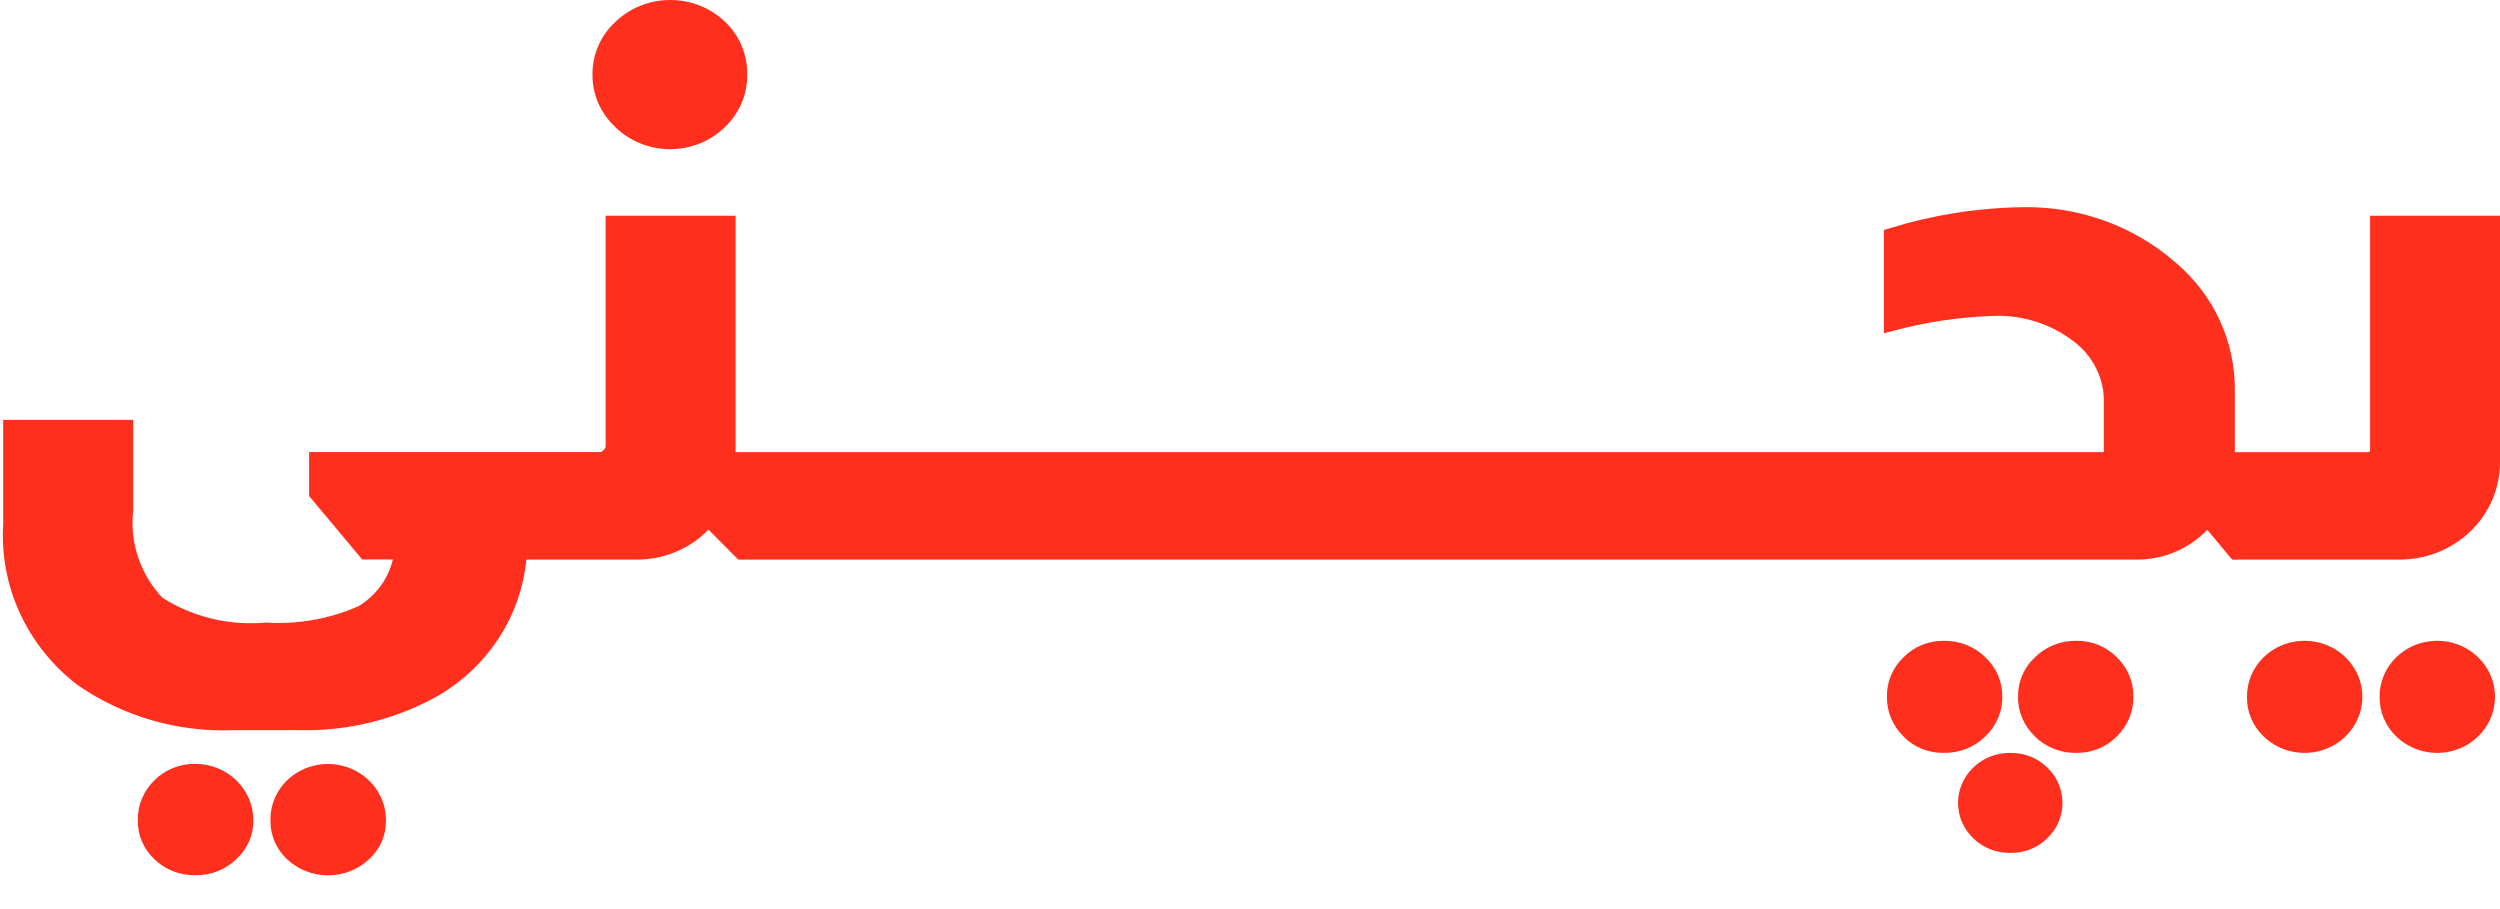 <svg width="110" height="40" viewBox="0 0 110 40" fill="none" xmlns="http://www.w3.org/2000/svg">
<path d="M12.632 37.809C12.395 37.587 12.208 37.321 12.082 37.026C11.956 36.731 11.894 36.414 11.9 36.094C11.893 35.768 11.954 35.444 12.08 35.141C12.206 34.838 12.394 34.563 12.632 34.333C12.991 33.988 13.446 33.755 13.941 33.661C14.436 33.568 14.948 33.618 15.414 33.807C15.879 33.995 16.276 34.313 16.556 34.72C16.835 35.127 16.984 35.605 16.983 36.094C16.989 36.415 16.926 36.734 16.797 37.029C16.668 37.324 16.477 37.59 16.235 37.809C15.752 38.262 15.106 38.515 14.434 38.515C13.761 38.515 13.116 38.262 12.632 37.809ZM6.796 37.809C6.559 37.587 6.372 37.321 6.246 37.026C6.12 36.731 6.058 36.414 6.064 36.094C6.057 35.768 6.118 35.444 6.244 35.141C6.37 34.838 6.558 34.563 6.796 34.333C7.031 34.098 7.313 33.912 7.624 33.788C7.936 33.664 8.271 33.603 8.608 33.611C9.282 33.614 9.928 33.877 10.404 34.341C10.88 34.805 11.147 35.432 11.147 36.087C11.154 36.408 11.09 36.726 10.961 37.021C10.832 37.317 10.641 37.582 10.399 37.801C10.165 38.029 9.885 38.21 9.577 38.331C9.27 38.453 8.94 38.513 8.608 38.508C8.272 38.517 7.938 38.46 7.627 38.34C7.315 38.219 7.034 38.039 6.796 37.809ZM86.822 36.883C86.61 36.679 86.442 36.437 86.327 36.17C86.212 35.903 86.153 35.617 86.153 35.328C86.153 35.039 86.212 34.752 86.327 34.486C86.442 34.218 86.61 33.976 86.822 33.773C87.036 33.562 87.293 33.397 87.576 33.286C87.859 33.176 88.162 33.122 88.468 33.129C88.768 33.124 89.066 33.179 89.343 33.289C89.621 33.4 89.872 33.565 90.082 33.773C90.294 33.976 90.462 34.218 90.577 34.486C90.691 34.752 90.75 35.039 90.75 35.328C90.75 35.617 90.691 35.903 90.577 36.17C90.462 36.437 90.294 36.679 90.082 36.883C89.872 37.091 89.621 37.256 89.343 37.366C89.066 37.477 88.768 37.532 88.468 37.527C88.162 37.534 87.859 37.48 87.576 37.369C87.293 37.259 87.036 37.093 86.822 36.883ZM105.437 32.405C105.201 32.18 105.015 31.911 104.889 31.615C104.763 31.318 104.7 31 104.704 30.679C104.698 30.353 104.759 30.029 104.885 29.726C105.011 29.423 105.199 29.148 105.437 28.917C105.793 28.572 106.246 28.337 106.739 28.242C107.233 28.147 107.744 28.195 108.209 28.382C108.674 28.569 109.072 28.885 109.351 29.291C109.631 29.696 109.78 30.173 109.78 30.661C109.78 31.149 109.631 31.626 109.351 32.032C109.072 32.437 108.674 32.754 108.209 32.94C107.744 33.127 107.233 33.176 106.739 33.08C106.246 32.985 105.793 32.75 105.437 32.405ZM99.601 32.405C99.365 32.18 99.179 31.911 99.053 31.615C98.927 31.318 98.864 31 98.868 30.679C98.862 30.353 98.923 30.029 99.049 29.726C99.175 29.423 99.363 29.148 99.601 28.917C99.957 28.572 100.41 28.337 100.904 28.242C101.397 28.147 101.909 28.195 102.373 28.382C102.838 28.569 103.236 28.885 103.515 29.291C103.795 29.696 103.944 30.173 103.944 30.661C103.944 31.149 103.795 31.626 103.515 32.032C103.236 32.437 102.838 32.754 102.373 32.94C101.909 33.127 101.397 33.176 100.904 33.08C100.41 32.985 99.957 32.75 99.601 32.405ZM89.542 32.405C89.299 32.177 89.107 31.903 88.978 31.6C88.85 31.297 88.787 30.971 88.794 30.643C88.789 30.321 88.853 30.001 88.982 29.704C89.111 29.407 89.301 29.14 89.542 28.917C89.78 28.683 90.065 28.498 90.379 28.374C90.693 28.25 91.03 28.189 91.369 28.195C91.699 28.191 92.026 28.253 92.331 28.377C92.635 28.502 92.909 28.685 93.137 28.917C93.372 29.142 93.559 29.411 93.685 29.708C93.811 30.004 93.873 30.322 93.869 30.643C93.876 30.97 93.814 31.294 93.688 31.596C93.562 31.899 93.375 32.174 93.137 32.405C92.909 32.637 92.635 32.821 92.331 32.945C92.026 33.069 91.699 33.131 91.369 33.127C91.028 33.134 90.69 33.074 90.374 32.95C90.059 32.826 89.773 32.64 89.534 32.405H89.542ZM83.757 32.405C83.519 32.175 83.331 31.899 83.205 31.597C83.079 31.294 83.018 30.97 83.025 30.643C83.02 30.322 83.082 30.004 83.208 29.707C83.334 29.411 83.521 29.142 83.757 28.917C83.985 28.686 84.259 28.502 84.564 28.378C84.868 28.253 85.195 28.191 85.525 28.195C85.864 28.189 86.201 28.25 86.515 28.374C86.829 28.498 87.114 28.683 87.352 28.917C87.592 29.14 87.782 29.408 87.911 29.705C88.04 30.002 88.104 30.321 88.1 30.643C88.107 30.971 88.044 31.296 87.915 31.599C87.786 31.903 87.594 32.177 87.352 32.405C87.114 32.64 86.829 32.825 86.515 32.949C86.201 33.073 85.864 33.133 85.525 33.127C85.194 33.132 84.865 33.071 84.559 32.947C84.253 32.822 83.978 32.638 83.749 32.405H83.757ZM10.269 32.129C7.801 32.224 5.372 31.513 3.371 30.11C2.293 29.274 1.438 28.201 0.875 26.979C0.313 25.757 0.061 24.423 0.14 23.087V18.474H5.86V22.487C5.783 23.174 5.858 23.868 6.079 24.525C6.3 25.181 6.661 25.785 7.14 26.296C8.487 27.155 10.097 27.541 11.701 27.392C13.101 27.483 14.503 27.235 15.779 26.67C16.157 26.44 16.485 26.141 16.743 25.788C17.002 25.436 17.186 25.038 17.286 24.616H15.934L13.601 21.824V19.891H26.339C26.375 19.896 26.412 19.893 26.447 19.881C26.481 19.869 26.512 19.849 26.536 19.822L26.577 19.782C26.603 19.76 26.623 19.732 26.635 19.7C26.648 19.669 26.652 19.635 26.648 19.601V9.493H32.367V19.895H92.475C92.507 19.897 92.54 19.893 92.571 19.883C92.575 19.853 92.575 19.823 92.571 19.794V17.712C92.581 17.188 92.463 16.67 92.227 16.199C91.992 15.728 91.645 15.318 91.216 15.001C90.227 14.248 88.995 13.858 87.739 13.9C86.246 13.944 84.764 14.162 83.325 14.552L82.893 14.664V10.116L83.142 10.045C85.02 9.461 86.977 9.149 88.949 9.117C91.452 9.058 93.883 9.934 95.739 11.563C96.564 12.263 97.223 13.129 97.671 14.099C98.118 15.07 98.344 16.123 98.332 17.186V19.896H104.143C104.183 19.901 104.224 19.892 104.258 19.872C104.268 19.872 104.284 19.851 104.284 19.794V9.493H110V20.388C109.989 21.517 109.517 22.597 108.688 23.39C107.859 24.183 106.739 24.626 105.575 24.622H98.214L97.12 23.31C96.713 23.737 96.217 24.074 95.665 24.301C95.113 24.527 94.518 24.637 93.918 24.622H32.483L31.173 23.302C30.76 23.73 30.258 24.069 29.7 24.297C29.142 24.524 28.541 24.635 27.936 24.622H23.161C23.043 25.832 22.638 26.998 21.977 28.03C21.316 29.062 20.418 29.932 19.352 30.571C17.472 31.645 15.319 32.184 13.137 32.127L10.269 32.129ZM27.074 5.588C26.751 5.29 26.496 4.931 26.323 4.533C26.15 4.135 26.064 3.707 26.07 3.275C26.065 2.844 26.151 2.416 26.324 2.019C26.497 1.621 26.752 1.263 27.074 0.965C27.714 0.349 28.579 0.003 29.481 1.77263e-05C30.383 -0.003 31.249 0.338 31.894 0.95C32.214 1.253 32.466 1.616 32.635 2.018C32.803 2.419 32.886 2.85 32.876 3.283C32.882 3.713 32.798 4.139 32.629 4.537C32.46 4.934 32.21 5.294 31.894 5.595C31.578 5.902 31.202 6.146 30.788 6.312C30.375 6.478 29.932 6.564 29.484 6.564C29.036 6.564 28.593 6.478 28.18 6.312C27.766 6.146 27.39 5.902 27.074 5.595V5.588Z" fill="#FF2F1D"/>
</svg>
